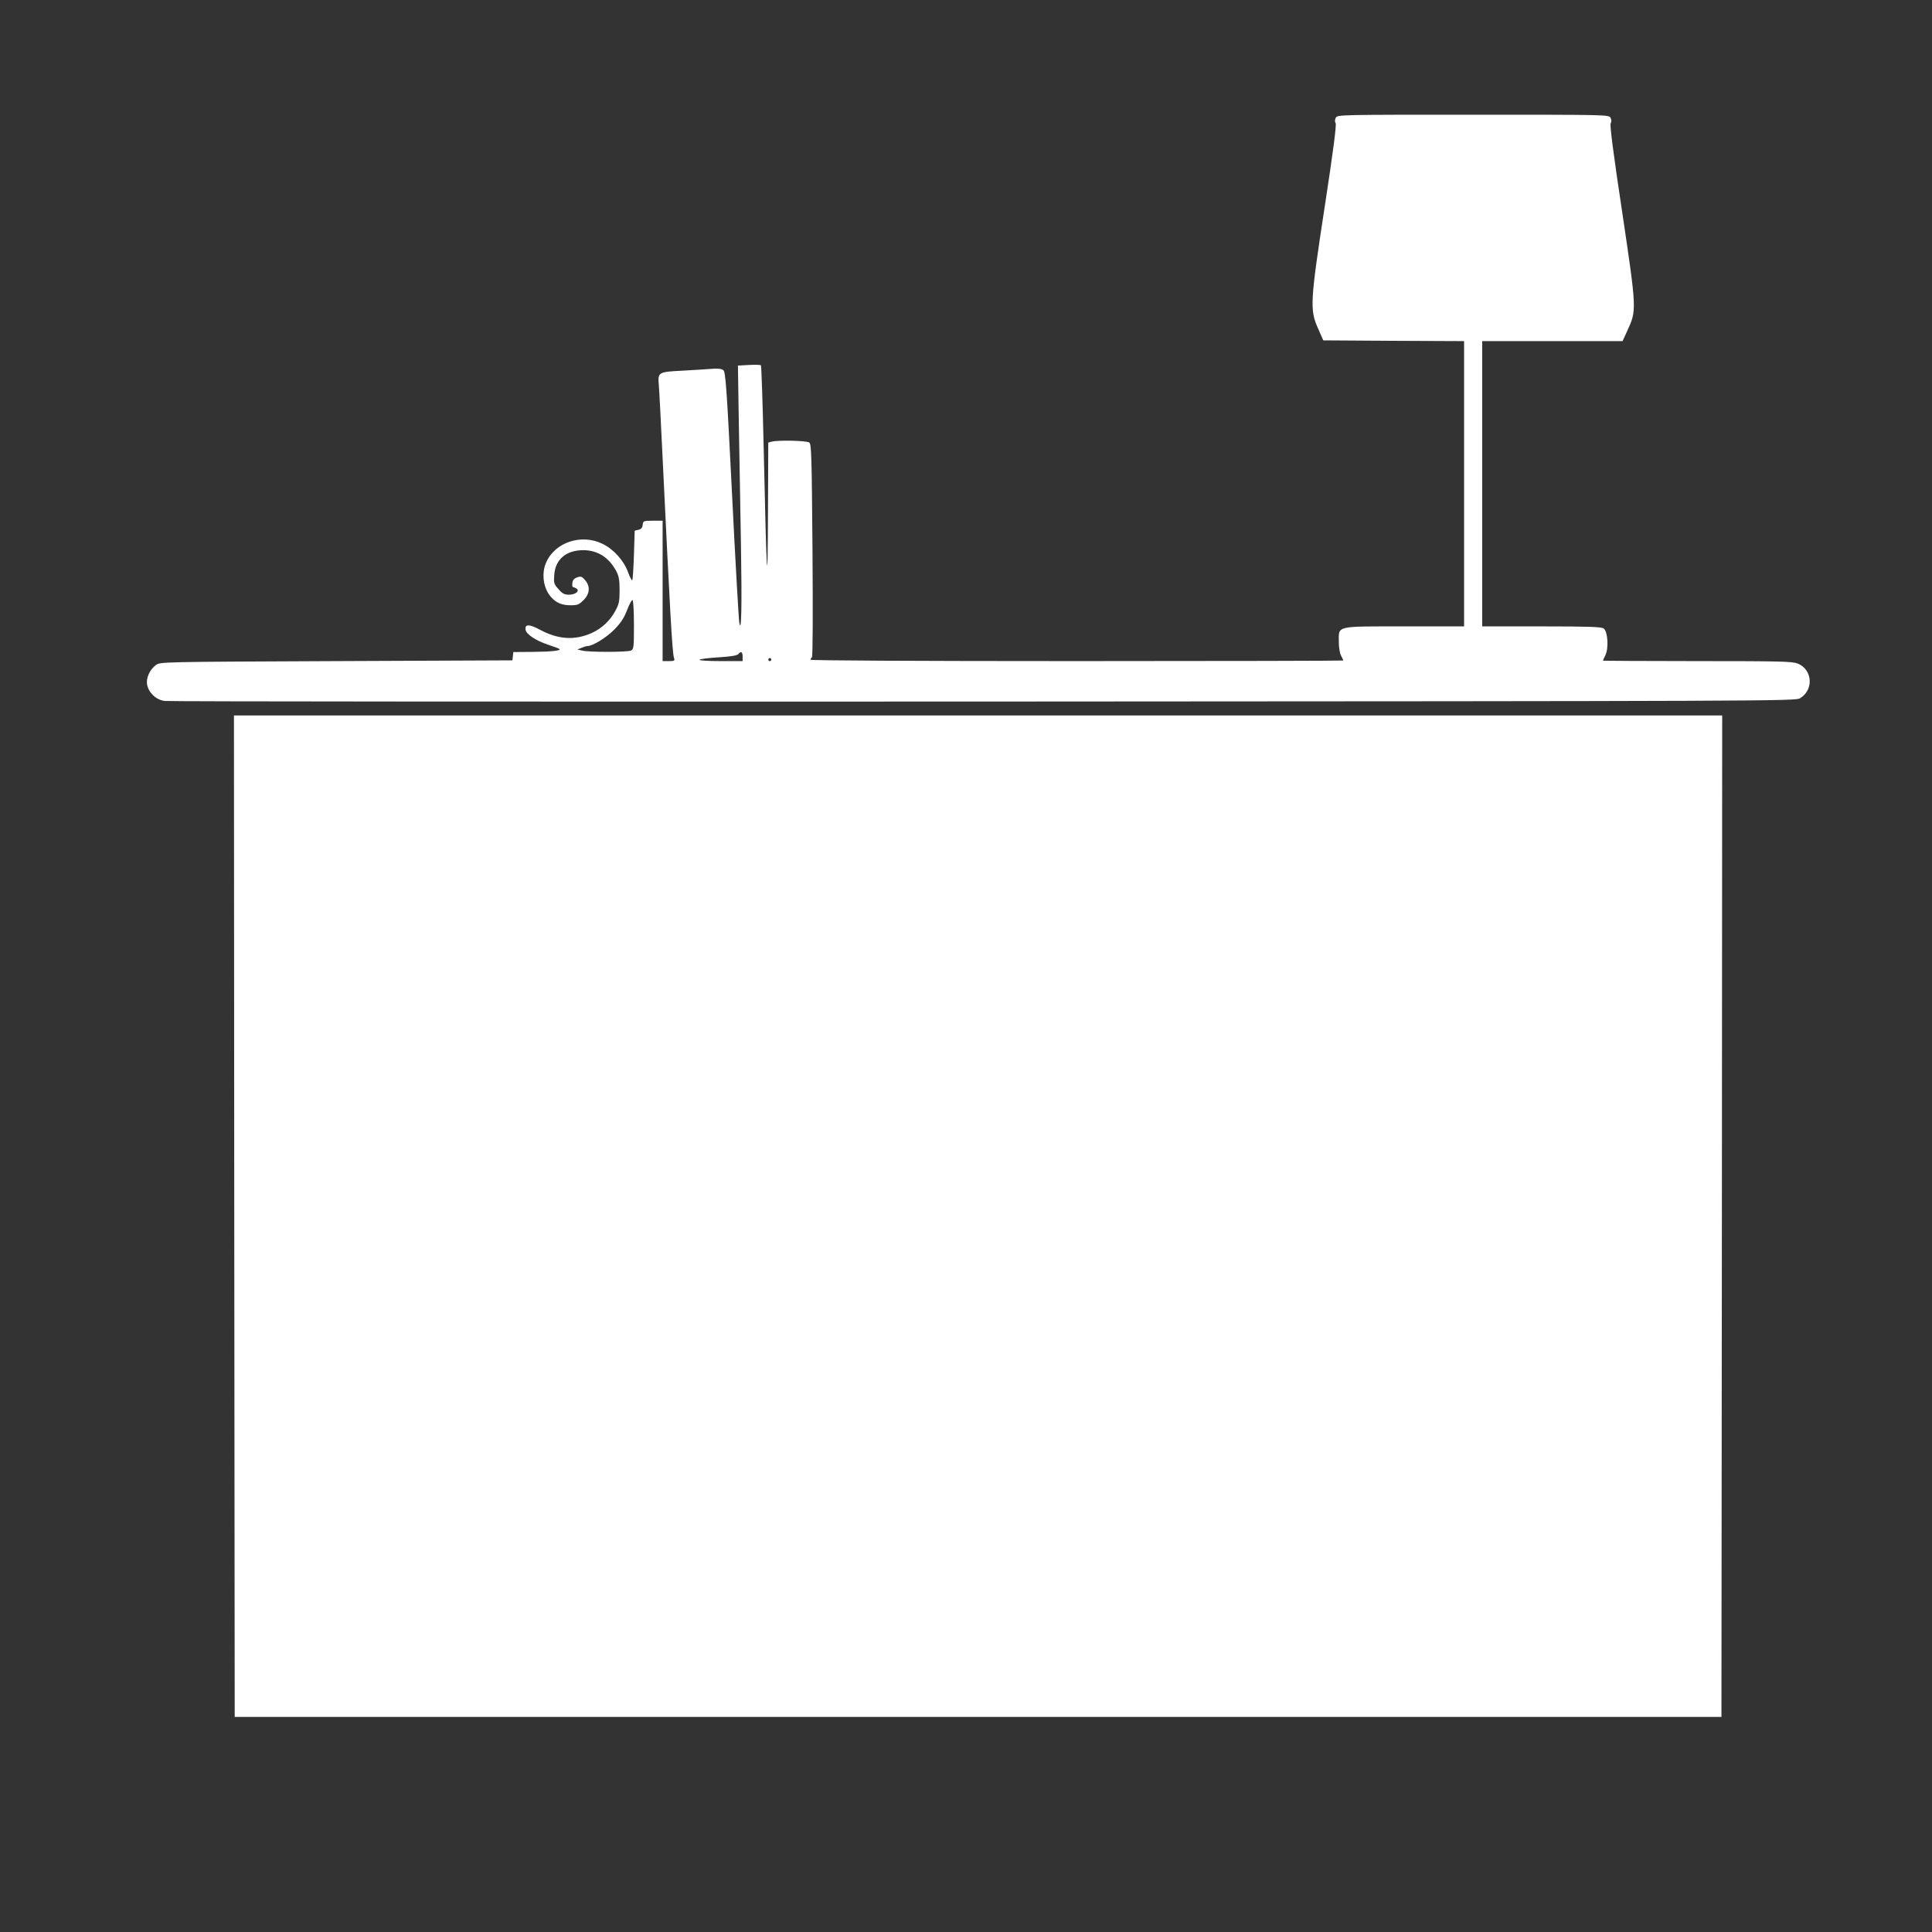 <?xml version="1.0" standalone="no"?>
<!DOCTYPE svg PUBLIC "-//W3C//DTD SVG 20010904//EN"
 "http://www.w3.org/TR/2001/REC-SVG-20010904/DTD/svg10.dtd">
<svg version="1.0" xmlns="http://www.w3.org/2000/svg"
 width="1280pt" height="1280pt" viewBox="0 0 1280 1280"
 preserveAspectRatio="xMidYMid meet">
<rect x="0" y="0" width="1280" height="1280" fill="#333333" stroke="none"/>
<g transform="translate(0,1280) scale(0.1,-0.1)"
fill="#ffffff" stroke="none">
<path d="M8850 12020 c-7 -13 -7 -26 -1 -37 6 -12 -16 -184 -71 -543 -98 -639
-101 -693 -46 -815 l35 -80 467 -3 466 -2 0 -945 0 -945 -395 0 c-462 0 -435
6 -435 -102 0 -36 6 -75 15 -92 8 -15 15 -30 15 -32 0 -2 -794 -4 -1765 -4
-1096 0 -1765 4 -1765 9 0 6 4 12 9 16 6 3 7 283 4 708 -5 623 -7 703 -21 715
-17 13 -206 17 -249 6 l-23 -6 -2 -472 c-2 -556 -9 -448 -28 419 -7 308 -15
562 -19 565 -3 3 -39 4 -79 2 l-73 -4 6 -386 c4 -213 10 -571 14 -797 7 -418
3 -600 -11 -520 -4 22 -26 405 -48 850 -36 723 -43 811 -58 823 -12 9 -36 12
-82 8 -36 -3 -123 -8 -193 -12 -156 -8 -160 -10 -152 -97 3 -34 14 -251 25
-482 48 -1003 64 -1288 75 -1322 7 -21 4 -23 -34 -23 l-41 0 0 465 0 465 -64
0 c-63 0 -65 -1 -68 -27 -2 -19 -10 -29 -28 -33 l-25 -6 -5 -161 c-3 -89 -8
-164 -11 -167 -3 -4 -16 20 -28 53 -28 77 -95 152 -169 188 -139 68 -313 12
-373 -122 -34 -74 -19 -177 34 -233 34 -37 71 -52 128 -52 45 0 55 4 85 34 42
42 46 91 10 133 -21 24 -27 26 -52 18 -21 -8 -30 -18 -32 -38 -2 -15 0 -27 5
-27 4 0 14 -4 22 -9 25 -16 -6 -41 -49 -41 -31 0 -44 7 -70 37 -30 33 -32 40
-28 94 7 103 79 164 193 164 96 -1 169 -48 218 -139 17 -33 22 -58 22 -126 0
-73 -4 -92 -27 -135 -35 -66 -90 -118 -158 -149 -112 -50 -221 -43 -341 21
-72 39 -103 39 -97 1 4 -30 68 -72 148 -99 36 -12 70 -24 75 -28 19 -11 -50
-19 -177 -20 l-127 -1 -3 -27 -3 -28 -1167 -5 c-1159 -5 -1167 -5 -1195 -26
-41 -30 -67 -87 -58 -131 10 -53 60 -100 116 -107 24 -4 2465 -5 5424 -4 5251
3 5381 3 5411 22 92 56 83 190 -16 230 -36 14 -116 16 -665 16 -344 0 -625 2
-625 3 0 2 7 18 16 36 23 45 16 158 -11 177 -15 11 -94 14 -412 14 l-393 0 0
945 0 945 465 0 465 0 31 68 c63 137 63 136 -33 783 -60 396 -83 579 -77 591
6 12 6 25 -1 38 -11 20 -21 20 -910 20 -889 0 -899 0 -910 -20z m-4650 -3360
c0 -147 -1 -160 -19 -170 -22 -11 -279 -12 -326 0 l-30 7 28 11 c16 7 34 12
40 12 34 0 125 56 177 109 44 45 64 76 85 130 15 39 31 69 36 65 5 -3 9 -77 9
-164z m720 -210 l0 -30 -146 0 c-85 0 -143 4 -140 9 4 5 60 12 126 16 82 5
123 12 131 21 18 22 29 16 29 -16z m190 -20 c0 -5 -4 -10 -10 -10 -5 0 -10 5
-10 10 0 6 5 10 10 10 6 0 10 -4 10 -10z"/>
<path d="M1552 4743 l3 -3318 4925 0 4925 0 3 3318 2 3317 -4930 0 -4930 0 2
-3317z"/>
</g>
</svg>
